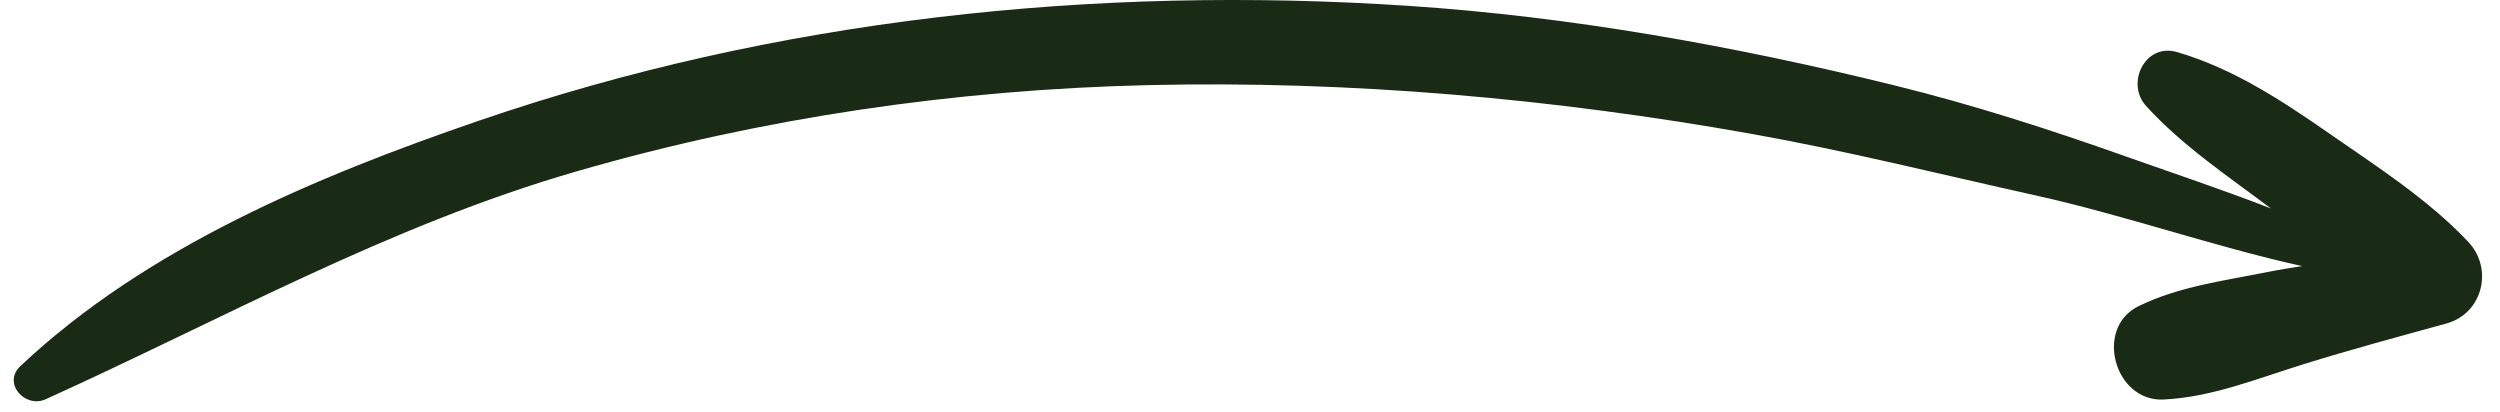 <?xml version="1.0" encoding="UTF-8"?> <svg xmlns="http://www.w3.org/2000/svg" width="91" height="15" viewBox="0 0 91 15" fill="none"><path d="M63.764 4.874C67.237 5.494 70.646 6.349 74.087 7.111C77.337 7.832 80.546 8.965 83.797 9.687C83.383 9.751 82.939 9.821 82.567 9.896C80.956 10.22 79.334 10.42 77.849 11.142C76.218 11.934 76.968 14.626 78.747 14.543C80.511 14.46 82.183 13.773 83.863 13.253C85.583 12.719 87.311 12.253 89.047 11.776C90.37 11.412 90.767 9.788 89.85 8.81C88.407 7.272 86.494 6.045 84.767 4.846C83.041 3.649 81.277 2.489 79.244 1.895C78.08 1.554 77.366 3.034 78.118 3.858C79.443 5.312 81.096 6.41 82.661 7.588C80.907 6.906 79.111 6.308 77.371 5.691C74.592 4.707 71.821 3.813 68.95 3.106C63.161 1.68 57.209 0.606 51.254 0.212C39.848 -0.542 28.228 0.682 17.392 4.407C11.5 6.432 5.325 9.012 0.742 13.326C0.077 13.953 0.915 14.871 1.661 14.533C8.103 11.618 14.14 8.22 20.987 6.238C27.755 4.28 34.768 3.261 41.81 3.098C49.141 2.928 56.551 3.588 63.764 4.874Z" fill="#1A2B15"></path></svg> 